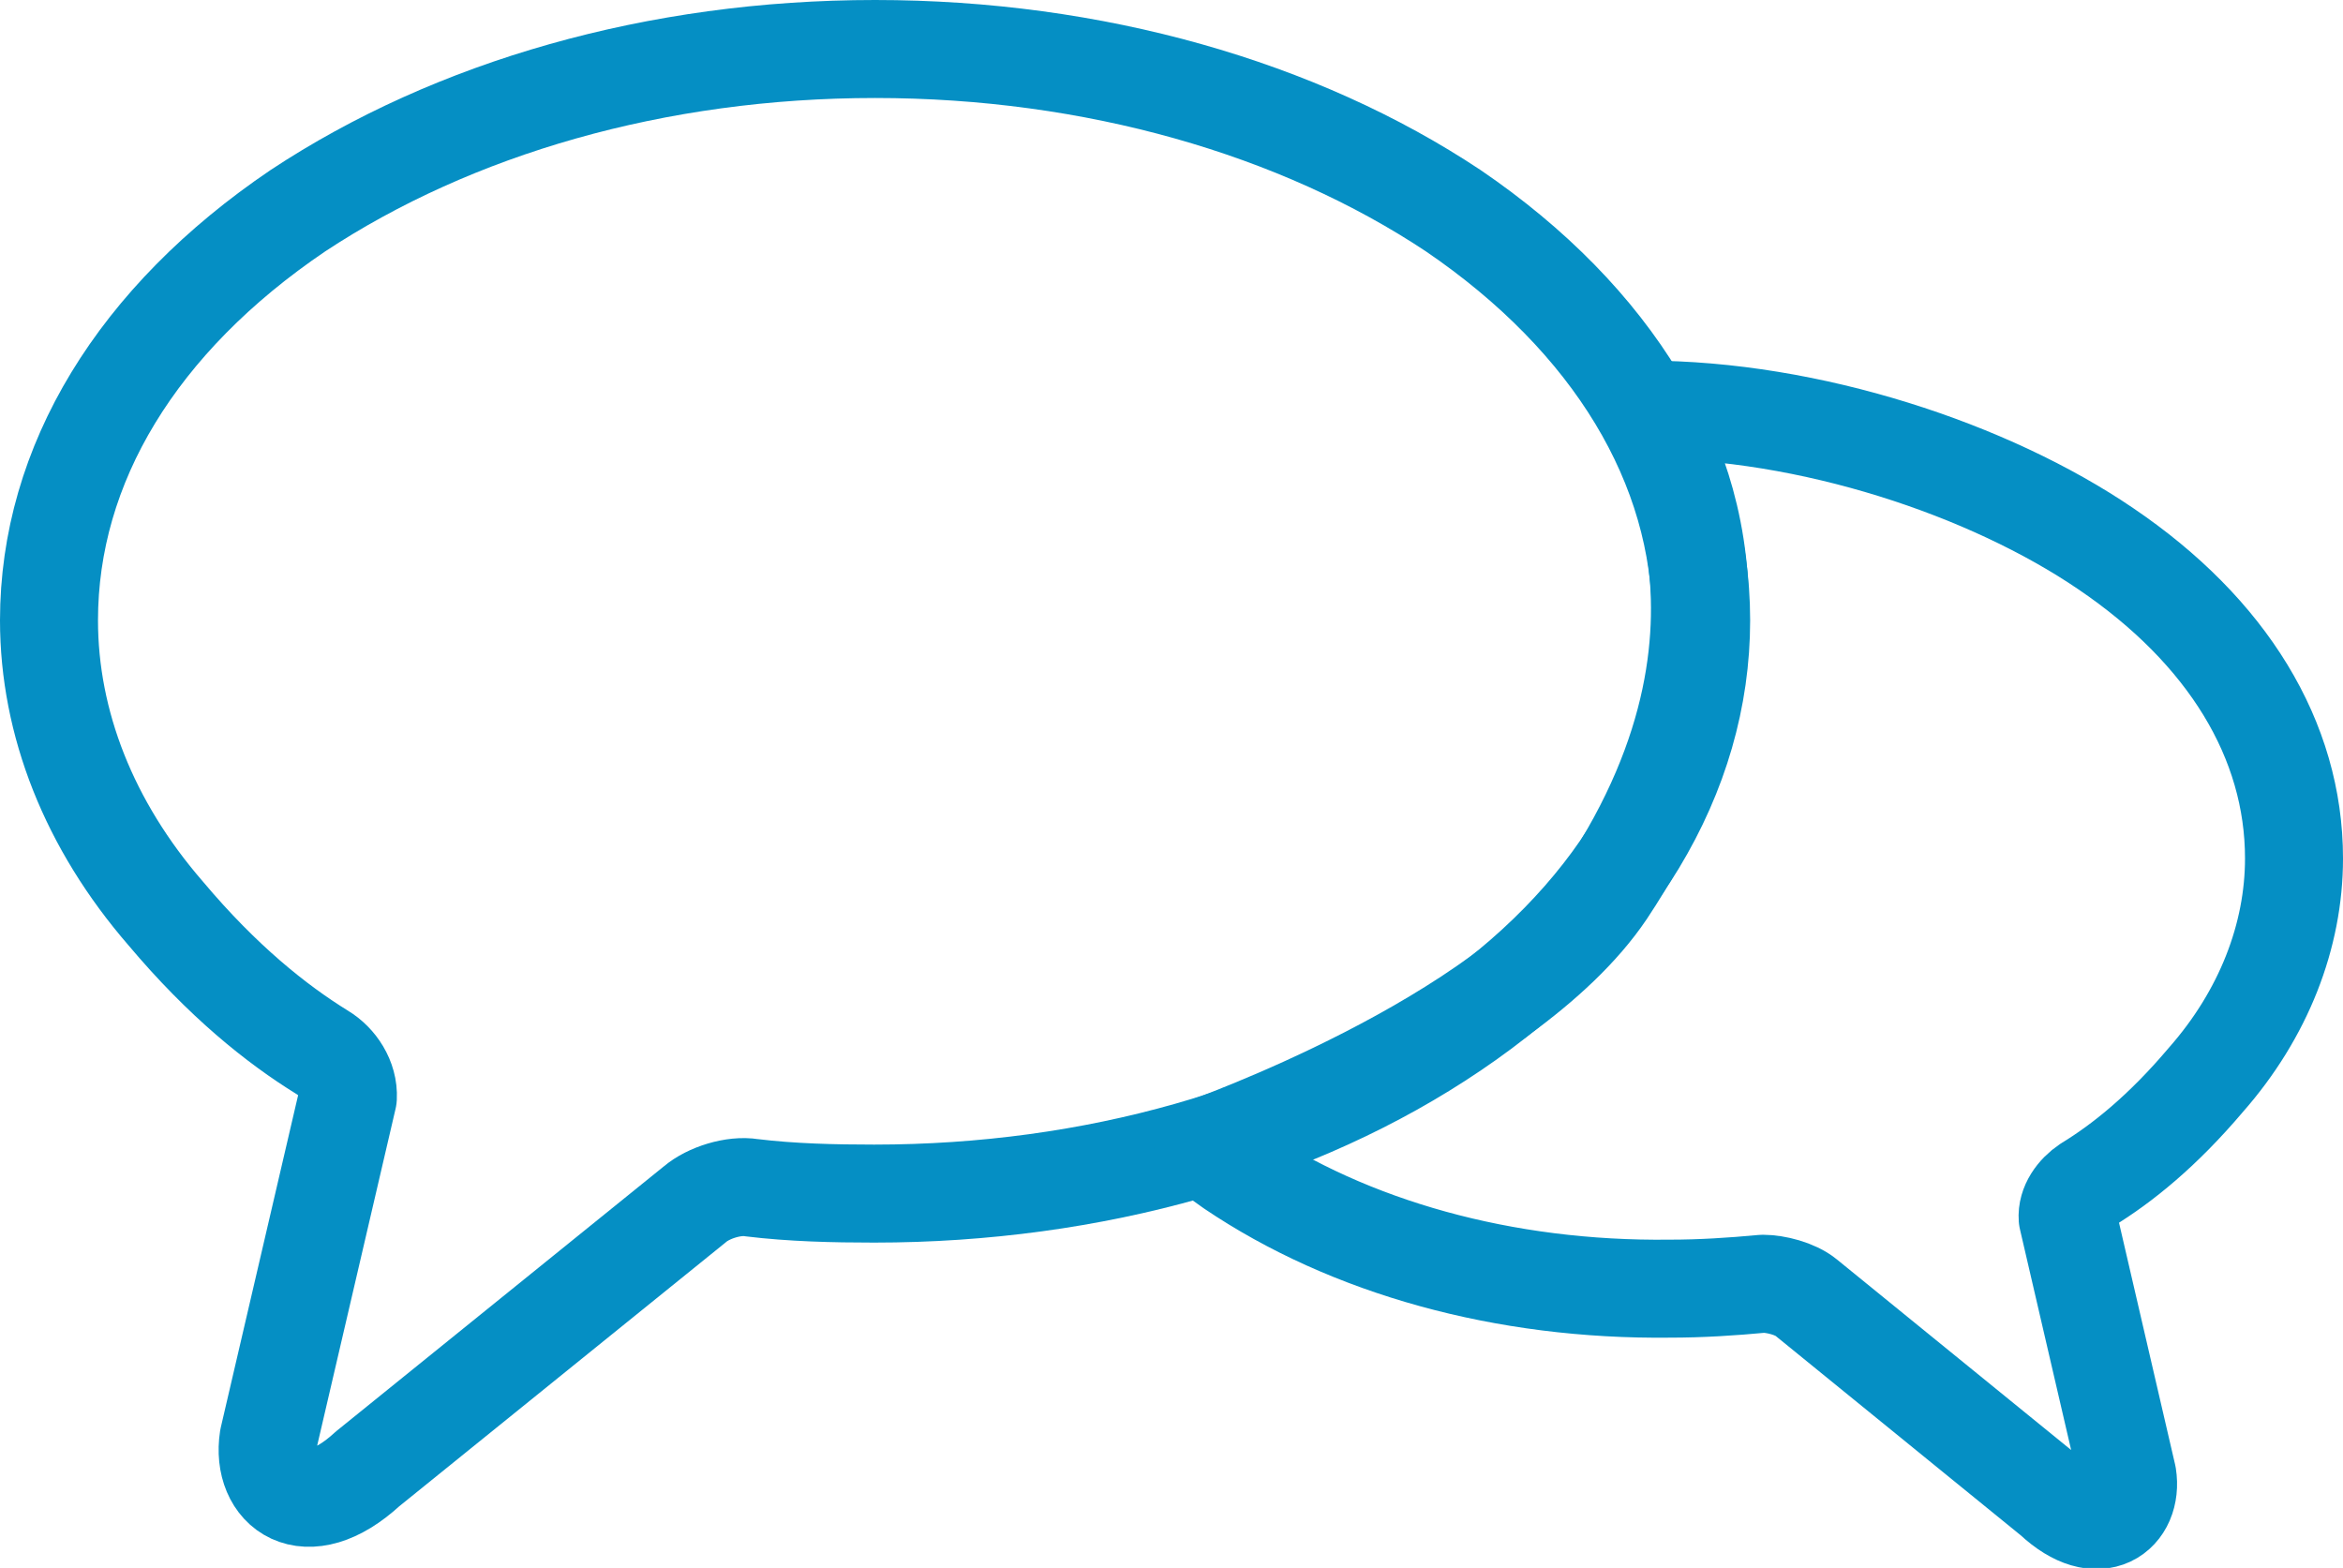 <svg id="Layer_1" xmlns="http://www.w3.org/2000/svg" viewBox="0 0 239.1 160"><style>.st0{fill:none;stroke:#058FC4;stroke-width:10;stroke-linecap:round;stroke-linejoin:round;stroke-miterlimit:10;}</style><g id="mentor"><path id="bubble_1_" class="st0" d="M148.3 105.1c16.3-11 25.3-26 25.3-41.8s-9-30.7-25.3-41.8C132.5 11 111.6 5 89.3 5s-43 6-58.9 16.5C14 32.6 5 47.4 5 63.3c0 10.5 4.1 20.9 11.9 29.9 5.8 6.9 11.3 11.3 16 14.2 1.5.9 2.7 2.7 2.6 4.6l-8.1 34.8c-.8 5.2 3.8 8.9 10.1 3.1l33.4-27c1.4-1.2 4-2 5.8-1.7 4.1.5 8.4.6 12.5.6 22.4 0 43.3-6 59.1-16.7z"/><path id="bubble_3_" class="st0" d="M125.7 119.2c-1.1-.8-2-1.4-2.9-2.1 0 0 30.8-10.8 41.1-26.1 18.9-28.4 4-49.2 4-49.2 16.8 0 35.1 6.1 47 14.2 12.4 8.4 19.2 19.5 19.2 31.6 0 7.9-3.1 15.9-9 22.6-4.4 5.2-8.5 8.5-12.1 10.7-1.2.8-2.1 2.1-2 3.4l6.1 26.3c.6 3.8-2.9 6.7-7.6 2.3l-25.2-20.5c-1.1-.9-3.1-1.4-4.4-1.4-3.2.3-6.3.5-9.5.5-16.9.2-32.7-4.2-44.7-12.3z"/></g></svg>